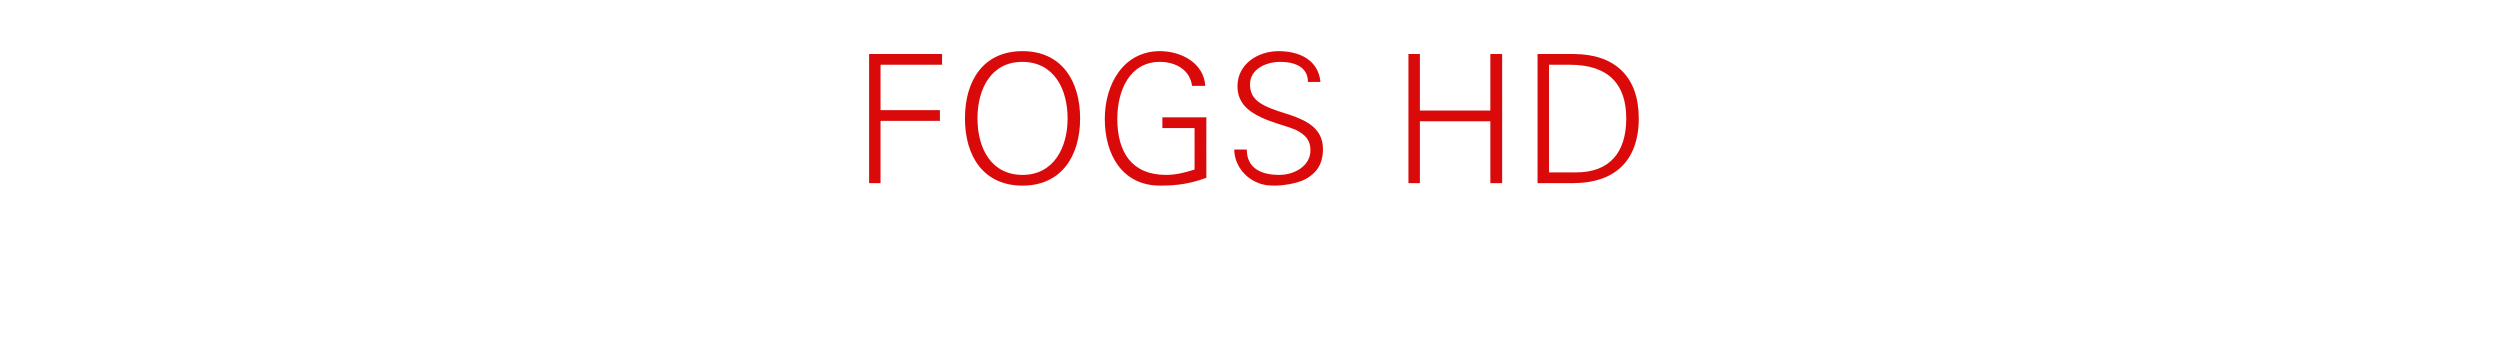 <?xml version="1.0" standalone="no"?><!DOCTYPE svg PUBLIC "-//W3C//DTD SVG 1.1//EN" "http://www.w3.org/Graphics/SVG/1.1/DTD/svg11.dtd"><svg xmlns="http://www.w3.org/2000/svg" version="1.1" width="699px" height="95.8px" viewBox="0 -15 699 95.8" style="top:-15px">  <desc>FOGS HD</desc>  <defs/>  <g id="Polygon318850">    <path d="M 263.4 0.1 L 263.4 3.1 L 246.2 3.1 L 246.2 15.8 L 262.8 15.8 L 262.8 18.8 L 246.2 18.8 L 246.2 36.2 L 243 36.2 L 243 0.1 L 263.4 0.1 Z M 302 18.1 C 302 28.7 296.7 36.9 285.9 36.9 C 275 36.9 269.8 28.7 269.8 18.1 C 269.8 7.6 274.9 -0.7 285.9 -0.7 C 296.8 -0.7 302 7.6 302 18.1 Z M 285.9 33.9 C 294.6 33.9 298.5 26.3 298.5 18.1 C 298.5 9.9 294.7 2.3 285.8 2.3 C 277.1 2.3 273.3 9.9 273.3 18.1 C 273.3 26.4 277.1 33.9 285.9 33.9 Z M 337 9 C 337 9 333.3 9 333.3 9 C 332.7 4.5 328.7 2.3 324.3 2.3 C 315.8 2.3 312.4 10.4 312.4 18.2 C 312.4 27.5 316.4 33.9 326 33.9 C 328.9 33.9 331.5 33.2 334 32.4 C 334.01 32.45 334 20.8 334 20.8 L 325 20.8 L 325 17.8 L 337.3 17.8 C 337.3 17.8 337.26 34.7 337.3 34.7 C 333 36.3 329.3 36.9 324.4 36.9 C 313.8 36.9 308.9 28.3 308.9 18.2 C 308.9 8.6 314.1 -0.7 324.3 -0.7 C 330.4 -0.7 336.6 2.7 337 9 Z M 369.2 7.9 C 369.2 7.9 365.7 7.9 365.7 7.9 C 365.7 4.3 362.9 2.3 357.9 2.3 C 354 2.3 349.5 4.3 349.5 8.6 C 349.5 10.4 350.1 11.9 351.3 13 C 352.6 14.2 354.7 15.2 357.5 16.1 C 357.5 16.1 360.9 17.2 360.9 17.2 C 365.5 18.8 369.9 21 369.9 26.7 C 369.9 31.3 367.7 33.6 365 35.1 C 362.5 36.4 358.3 36.9 356.7 36.9 C 354.8 36.9 353.3 36.8 351.7 36.1 C 347.6 34.5 345.1 30.6 345.1 26.8 C 345.1 26.8 348.6 26.8 348.6 26.8 C 348.6 31.3 351.6 33.9 357.7 33.9 C 361.8 33.9 366.4 31.5 366.4 27 C 366.4 25.1 365.8 23.3 363.2 21.8 C 361.8 20.9 359.7 20.4 357 19.5 C 355.5 19 354.1 18.5 352.8 17.9 C 348.6 16 346 13.4 346 9.1 C 346 2.9 351.7 -0.7 357.5 -0.7 C 363.4 -0.7 368.6 1.8 369.2 7.9 Z M 397 0.1 L 397 15.9 L 416.7 15.9 L 416.7 0.1 L 420 0.1 L 420 36.2 L 416.7 36.2 L 416.7 18.9 L 397 18.9 L 397 36.2 L 393.8 36.2 L 393.8 0.1 L 397 0.1 Z M 439.9 0.1 C 451.5 0.1 458.2 6.4 458.2 18.1 C 458.2 30.3 451.1 36.2 439.9 36.2 C 439.94 36.2 429.9 36.2 429.9 36.2 L 429.9 0.1 C 429.9 0.1 439.94 0.1 439.9 0.1 Z M 433.1 3.1 L 433.1 33.2 C 433.1 33.2 440.69 33.2 440.7 33.2 C 449.9 33.2 454.7 27.8 454.7 18.1 C 454.7 8.7 449.9 3.1 438.9 3.1 C 438.94 3.1 433.1 3.1 433.1 3.1 Z " stroke="none" fill="#da0a0a"/>  </g></svg>